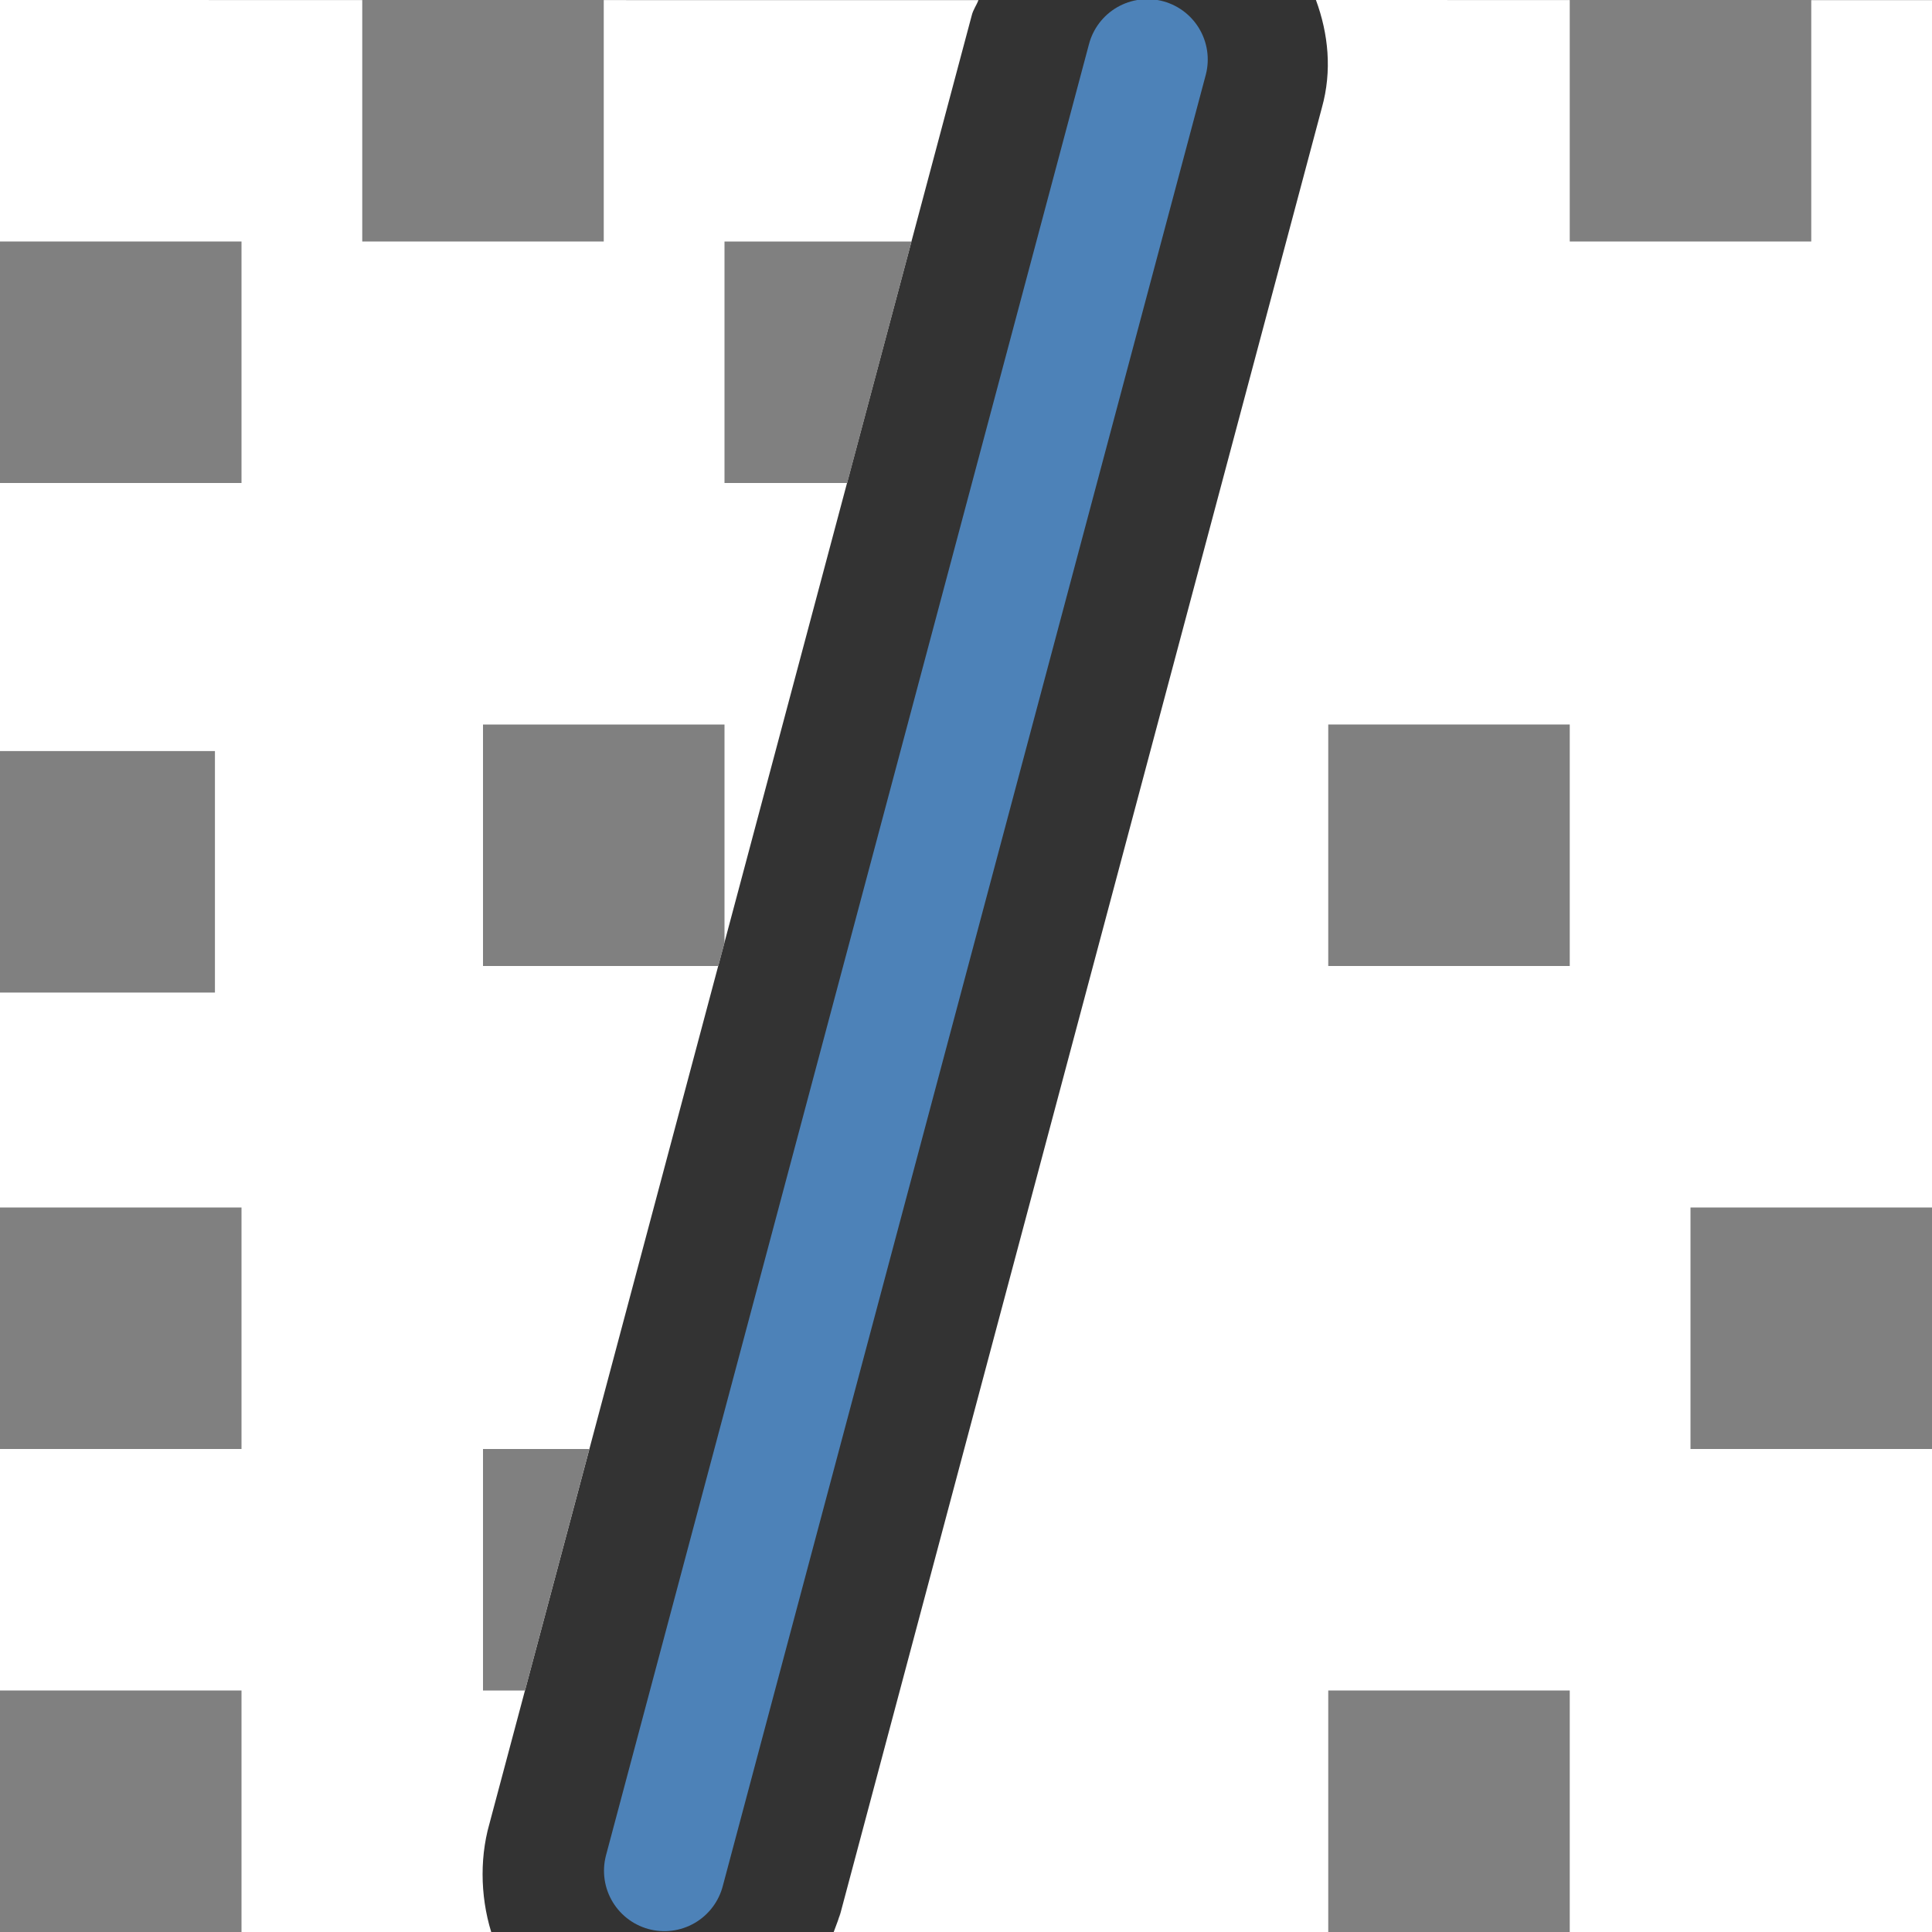 <svg viewBox="0 0 16 16" xmlns="http://www.w3.org/2000/svg"><rect x="0" y="0" width="16" height="16" fill="#333333" stroke="none"/><path d="m0 0v16h4.068c-.094-.305-.097-.652.002-.951l-.018.059 3.996-14.982c.011-.045.039-.082.055-.125zm10.898 0c.103.279.135.586.049.893l-3.996 14.986.014-.062c-.012.062-.039.122-.061.184h9.096v-16z" fill="#fff"/><path d="m6 2v2h1.016l.533-2z" fill="#808080"/><path d="m4 12v2h.348l.533-2z" fill="#808080"/><path d="m5.502 15.493 4-15" fill="none" stroke="#4d82b8" stroke-linecap="round" stroke-linejoin="round"/><g fill="#808080"><path d="m0 2h2v2h-2z"/><path d="m4 6v2h1.949l.051-.193v-1.807z"/><path d="m0 10h2v2h-2z"/><path d="m14 10h2v2h-2z"/><path d="m11 6h2v2h-2z"/><path d="m11 14h2v2h-2z"/><path d="m13 0h2v2h-2z"/><path d="m3 0h2v2h-2z"/><path d="m-.22 6.22h2v2h-2z"/><path d="m0 14h2v2h-2z"/></g></svg>